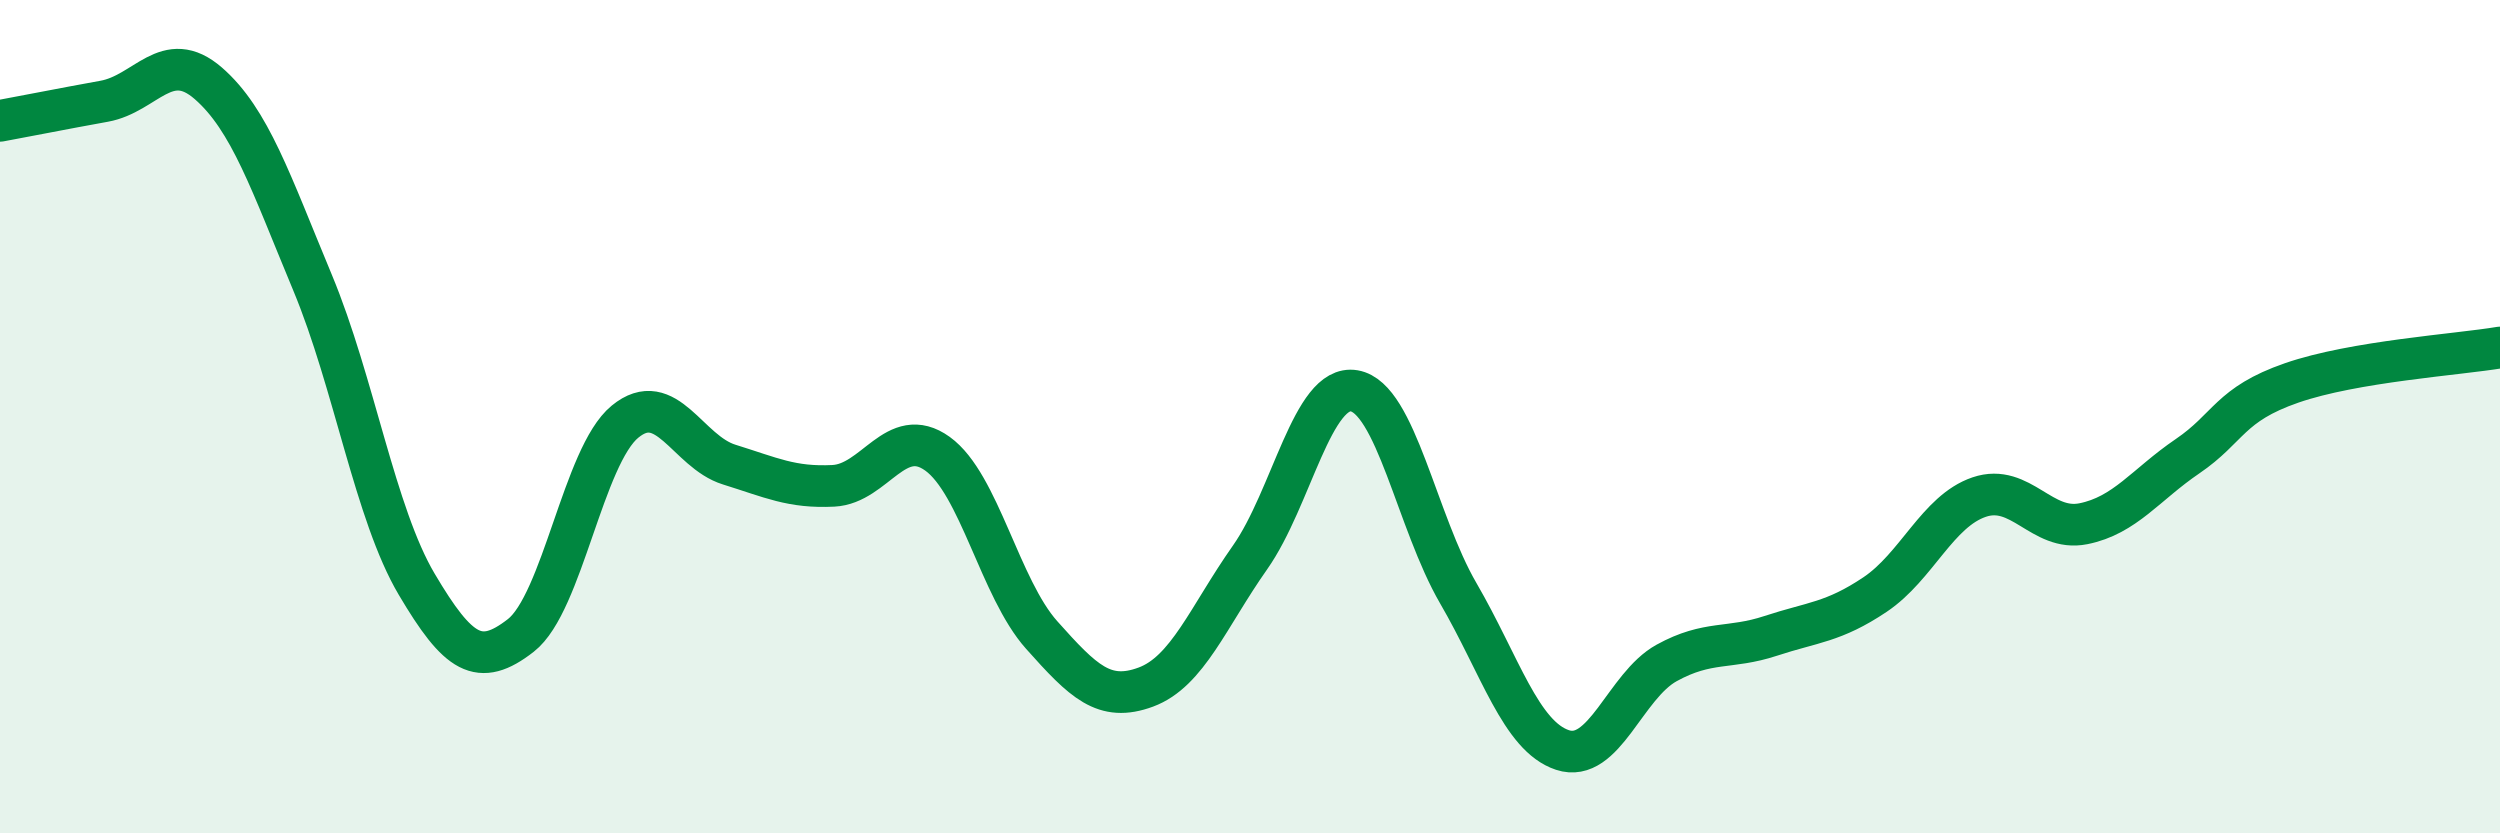 
    <svg width="60" height="20" viewBox="0 0 60 20" xmlns="http://www.w3.org/2000/svg">
      <path
        d="M 0,2.9 C 0.5,2.81 1.5,2.61 2.5,2.43 C 3.5,2.25 4,1.13 5,2 C 6,2.87 6.5,4.38 7.5,6.78 C 8.5,9.18 9,12.33 10,14.02 C 11,15.71 11.5,16.03 12.5,15.25 C 13.5,14.47 14,10.94 15,10.12 C 16,9.3 16.5,10.84 17.5,11.15 C 18.5,11.46 19,11.71 20,11.66 C 21,11.61 21.5,10.17 22.5,10.89 C 23.5,11.61 24,14.12 25,15.24 C 26,16.36 26.5,16.86 27.5,16.49 C 28.5,16.12 29,14.8 30,13.38 C 31,11.96 31.5,9.21 32.5,9.38 C 33.5,9.55 34,12.52 35,14.24 C 36,15.96 36.5,17.67 37.5,18 C 38.5,18.33 39,16.46 40,15.91 C 41,15.36 41.5,15.59 42.5,15.26 C 43.5,14.93 44,14.94 45,14.27 C 46,13.6 46.5,12.27 47.5,11.93 C 48.5,11.59 49,12.77 50,12.57 C 51,12.37 51.5,11.63 52.5,10.95 C 53.5,10.27 53.5,9.71 55,9.19 C 56.5,8.67 59,8.51 60,8.34L60 20L0 20Z"
        fill="#008740"
        opacity="0.1"
        stroke-linecap="round"
        stroke-linejoin="round"
      />
      <path
        d="M 0,2.9 C 0.5,2.81 1.5,2.61 2.5,2.43 C 3.5,2.25 4,1.13 5,2 C 6,2.87 6.5,4.38 7.5,6.78 C 8.5,9.18 9,12.33 10,14.02 C 11,15.71 11.5,16.03 12.5,15.25 C 13.5,14.47 14,10.94 15,10.12 C 16,9.3 16.5,10.84 17.5,11.15 C 18.5,11.46 19,11.71 20,11.66 C 21,11.61 21.5,10.17 22.5,10.89 C 23.5,11.61 24,14.12 25,15.24 C 26,16.36 26.5,16.86 27.5,16.49 C 28.5,16.12 29,14.8 30,13.38 C 31,11.96 31.5,9.21 32.5,9.38 C 33.5,9.55 34,12.52 35,14.24 C 36,15.96 36.5,17.67 37.5,18 C 38.5,18.33 39,16.46 40,15.91 C 41,15.36 41.5,15.59 42.5,15.26 C 43.5,14.93 44,14.94 45,14.27 C 46,13.6 46.5,12.27 47.5,11.93 C 48.5,11.59 49,12.77 50,12.57 C 51,12.37 51.5,11.63 52.5,10.95 C 53.5,10.27 53.5,9.71 55,9.19 C 56.5,8.67 59,8.51 60,8.34"
        stroke="#008740"
        stroke-width="1"
        fill="none"
        stroke-linecap="round"
        stroke-linejoin="round"
      />
    </svg>
  